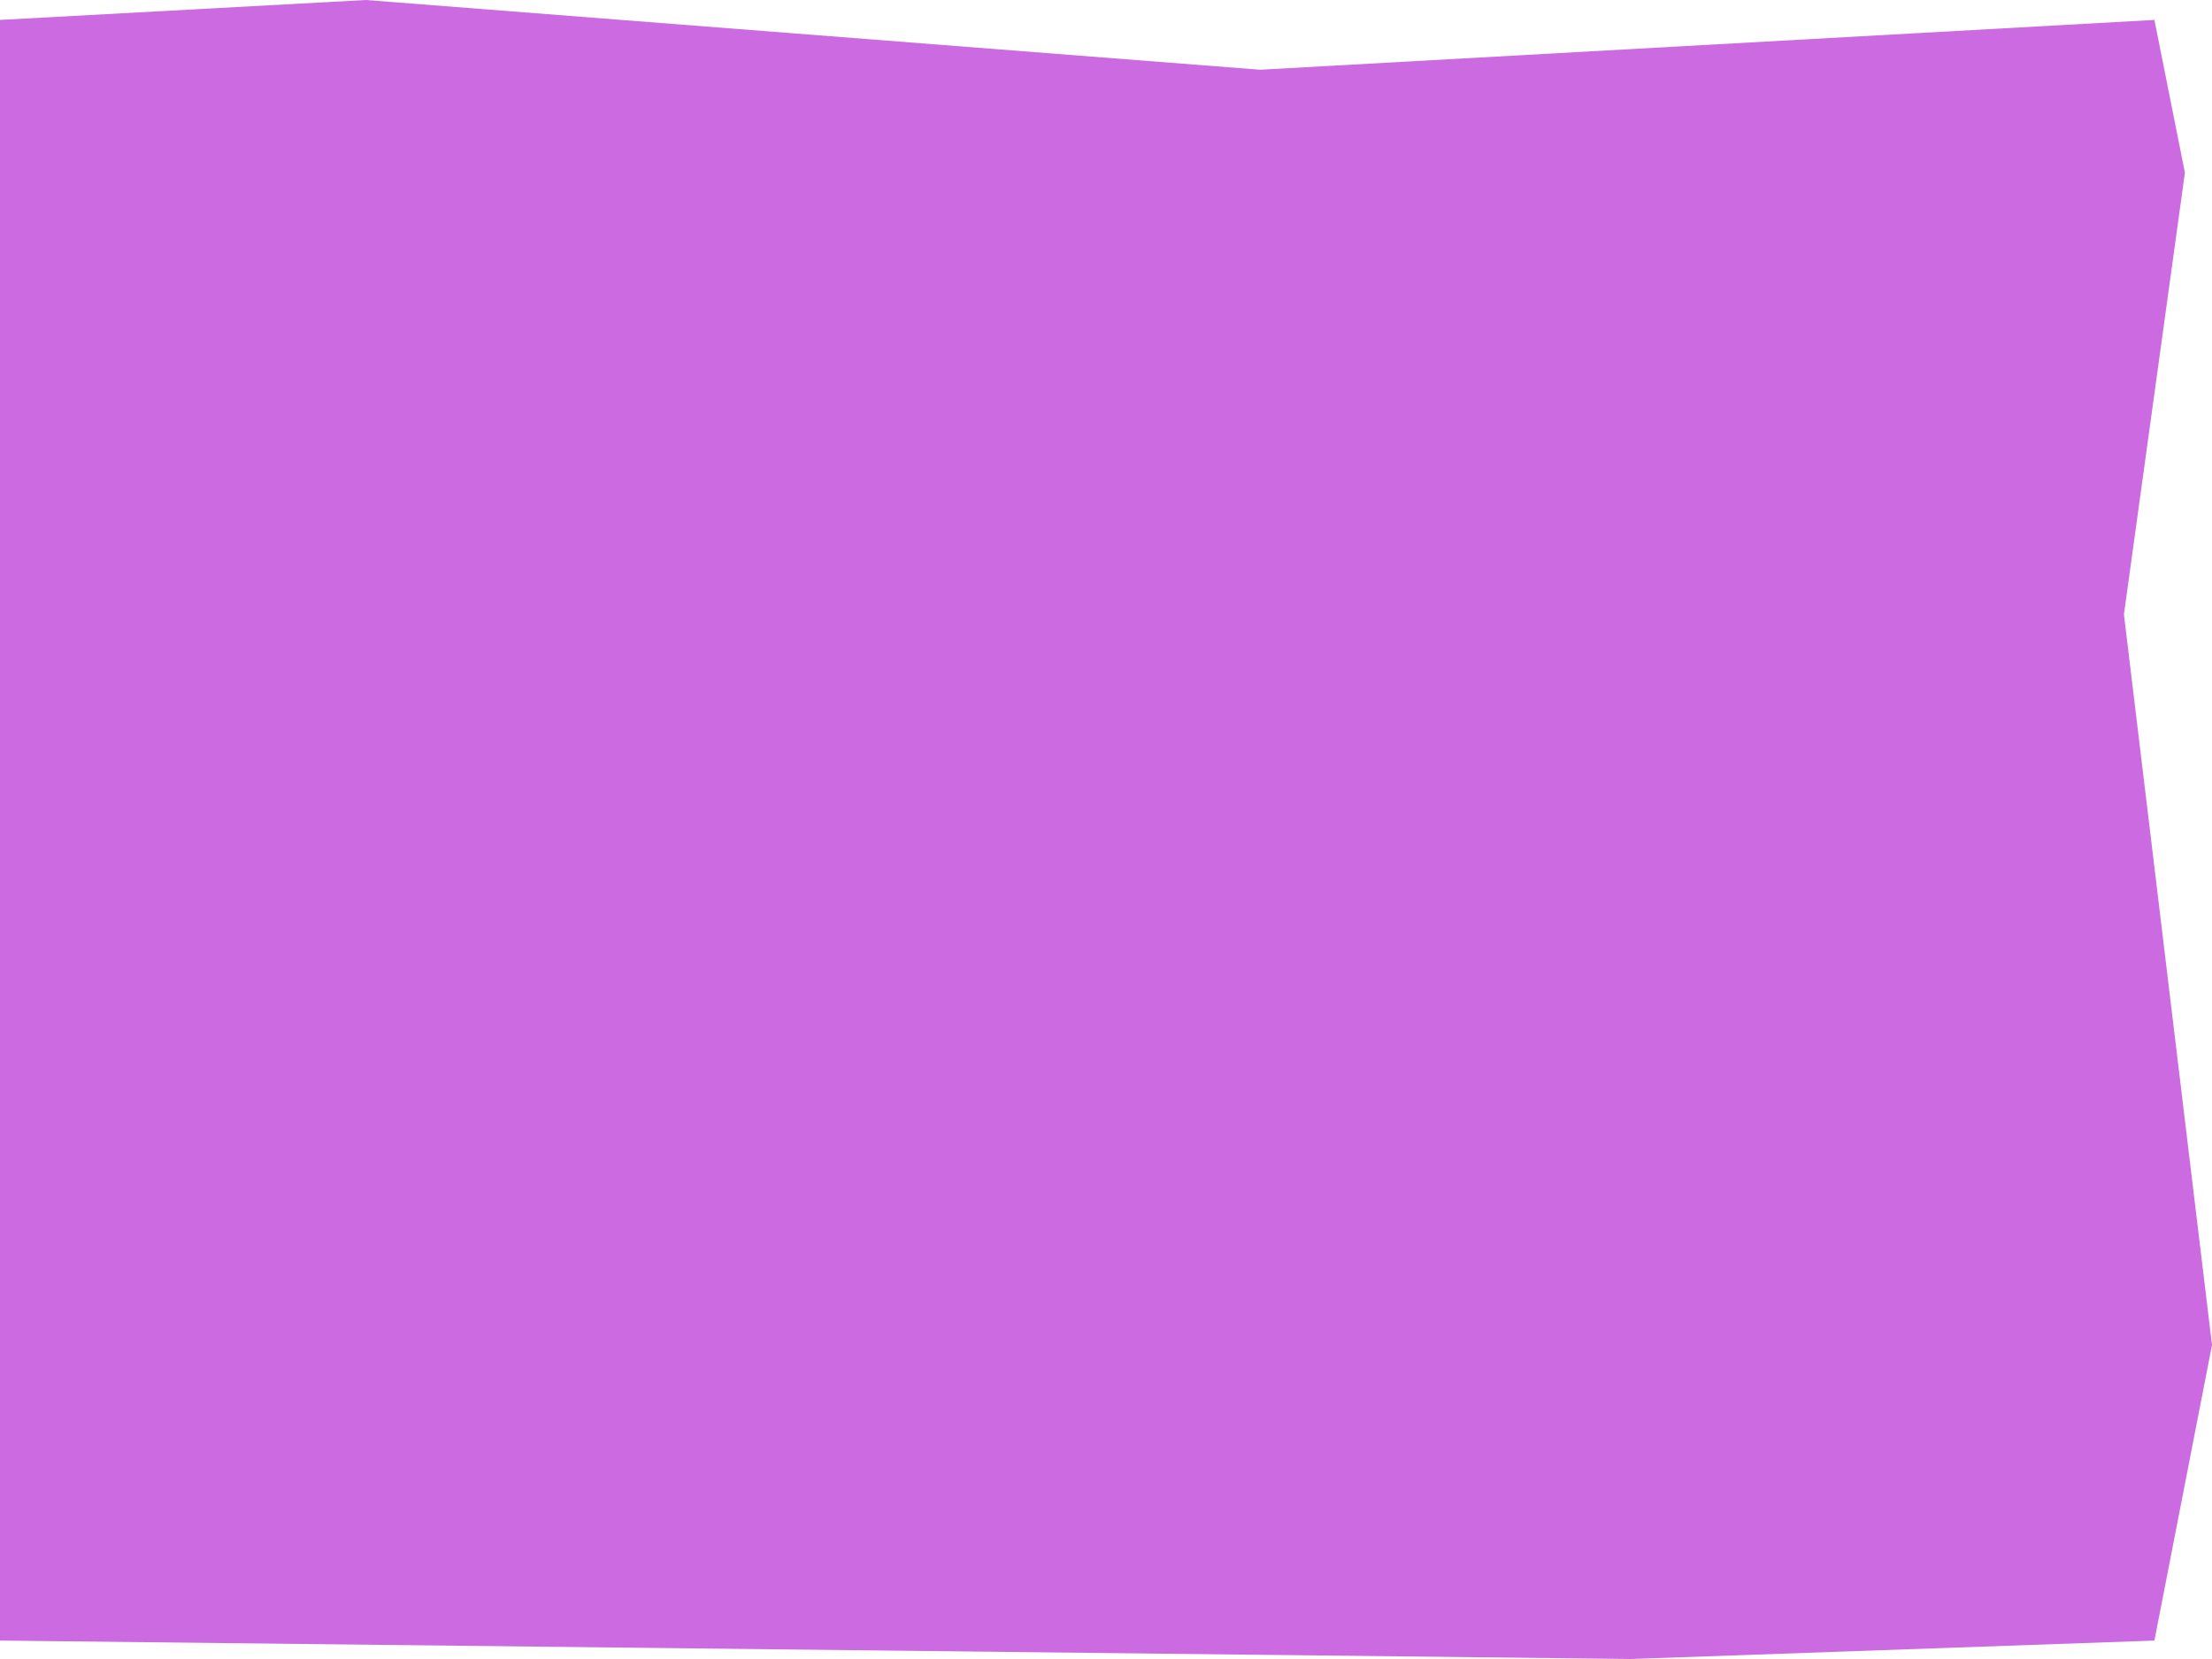 <svg width="360" height="270" viewBox="0 0 360 270" fill="none" xmlns="http://www.w3.org/2000/svg">
<path d="M0 3.243L59.541 0L205.084 11.35L350.628 3.243L355.59 28.105L345.666 99.99L360 218.897L350.628 267L265.5 270L0 267V3.243Z" fill="#CC6AE1"/>
</svg>
